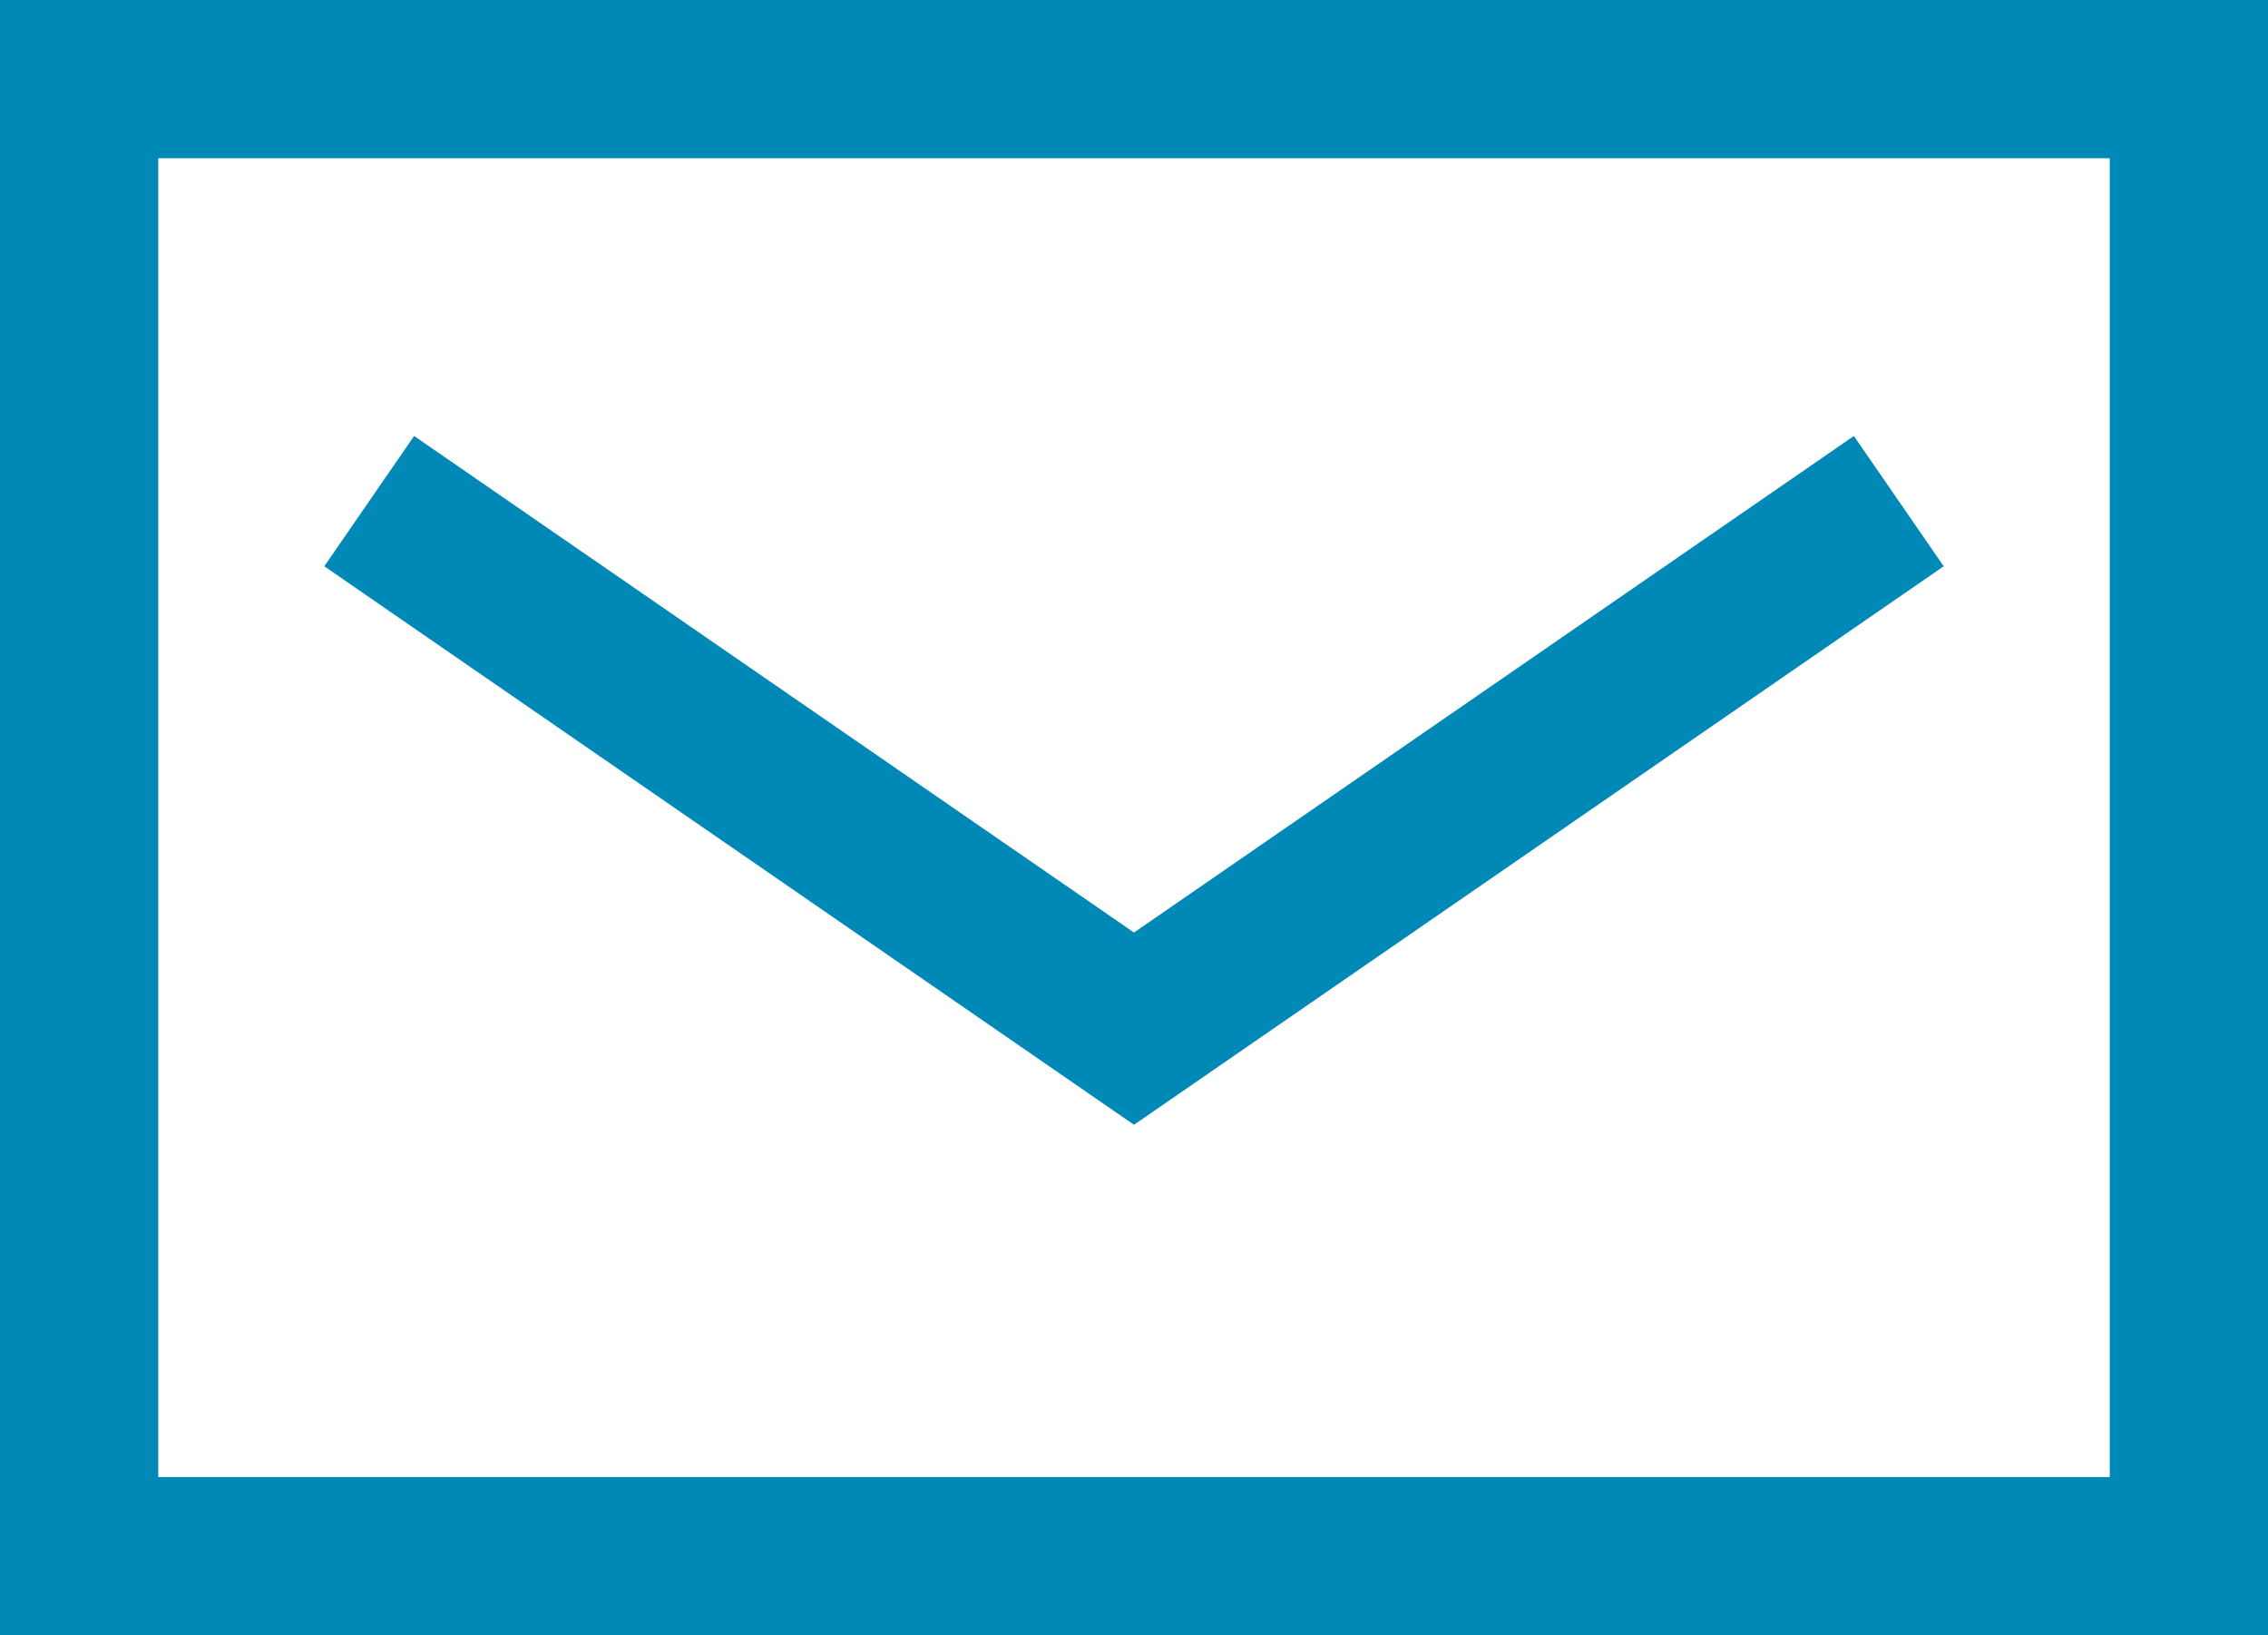 <svg xmlns="http://www.w3.org/2000/svg" viewBox="0 0 43 31"><rect x="0" y="0" width="43" height="31" fill="#333333" stroke="none"/><defs><style>.cls-1{fill:#fff;}.cls-1,.cls-2{stroke:#0088b6;stroke-miterlimit:10;stroke-width:3px;}.cls-2{fill:none;}</style></defs><title>Asset 1</title><g id="Layer_2" data-name="Layer 2"><g id="レイヤー_1" data-name="レイヤー 1"><rect class="cls-1" x="1.5" y="1.5" width="40" height="28"/><polyline class="cls-2" points="7 9.5 21.5 19.5 36 9.5"/></g></g></svg>